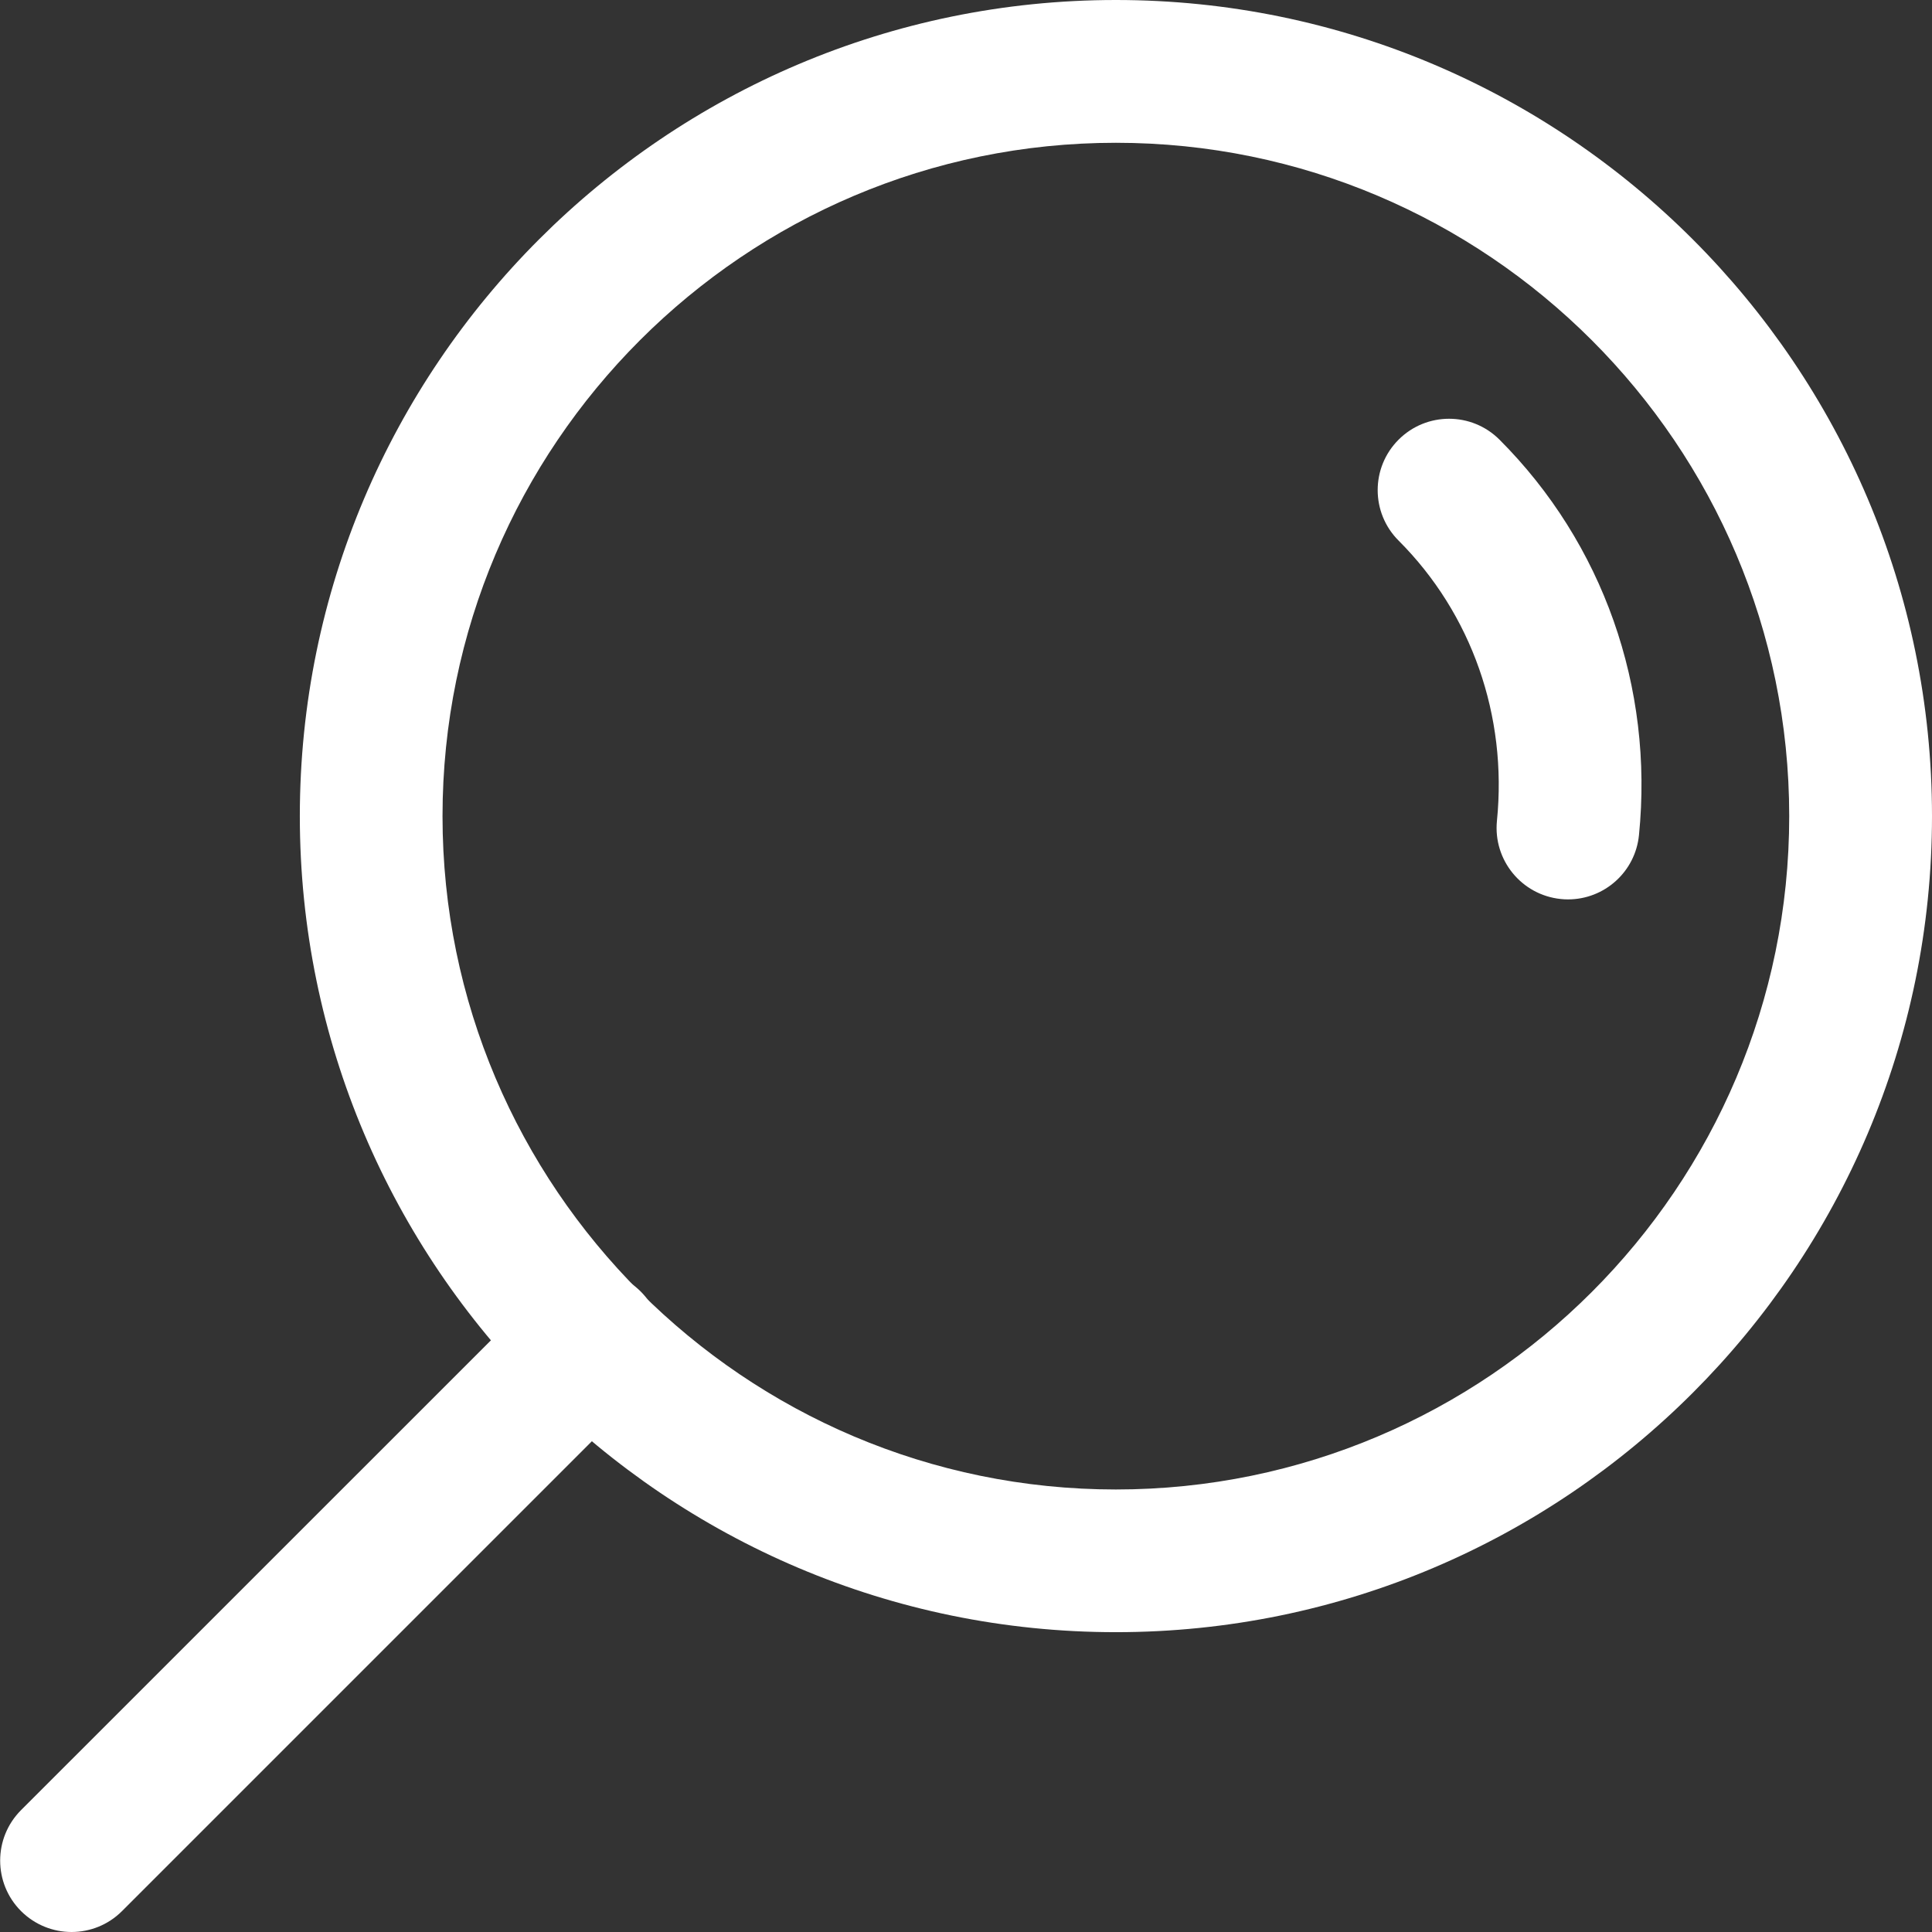 <svg width="21" height="21" viewBox="0 0 21 21" fill="none" xmlns="http://www.w3.org/2000/svg">
<rect x="0" y="0" width="21" height="21" fill="#333333" stroke="none"/>
<path d="M15.202 4.779C15.505 4.476 15.996 4.476 16.299 4.779C17.423 5.904 17.976 7.47 17.815 9.077C17.775 9.478 17.438 9.776 17.044 9.776C17.018 9.776 16.992 9.775 16.966 9.772C16.54 9.729 16.229 9.349 16.271 8.923C16.386 7.781 15.996 6.67 15.202 5.876C14.899 5.573 14.899 5.082 15.202 4.779Z" fill="white"/>
<path d="M12.129 0C17.021 0 21 3.979 21 8.871C21 13.762 17.021 17.741 12.129 17.741C7.238 17.741 3.259 13.762 3.259 8.871C3.259 3.979 7.238 0 12.129 0ZM12.129 16.19C16.165 16.19 19.448 12.906 19.448 8.871C19.448 4.835 16.165 1.552 12.129 1.552C8.094 1.552 4.81 4.835 4.81 8.871C4.81 12.906 8.094 16.19 12.129 16.19Z" fill="white"/>
<path d="M0.229 19.675L5.867 14.038C6.17 13.735 6.661 13.735 6.964 14.038C7.267 14.341 7.267 14.832 6.964 15.135L1.326 20.773C1.175 20.924 0.976 21 0.778 21C0.579 21 0.381 20.924 0.229 20.773C-0.074 20.47 -0.074 19.978 0.229 19.675Z" fill="white"/>
</svg>
